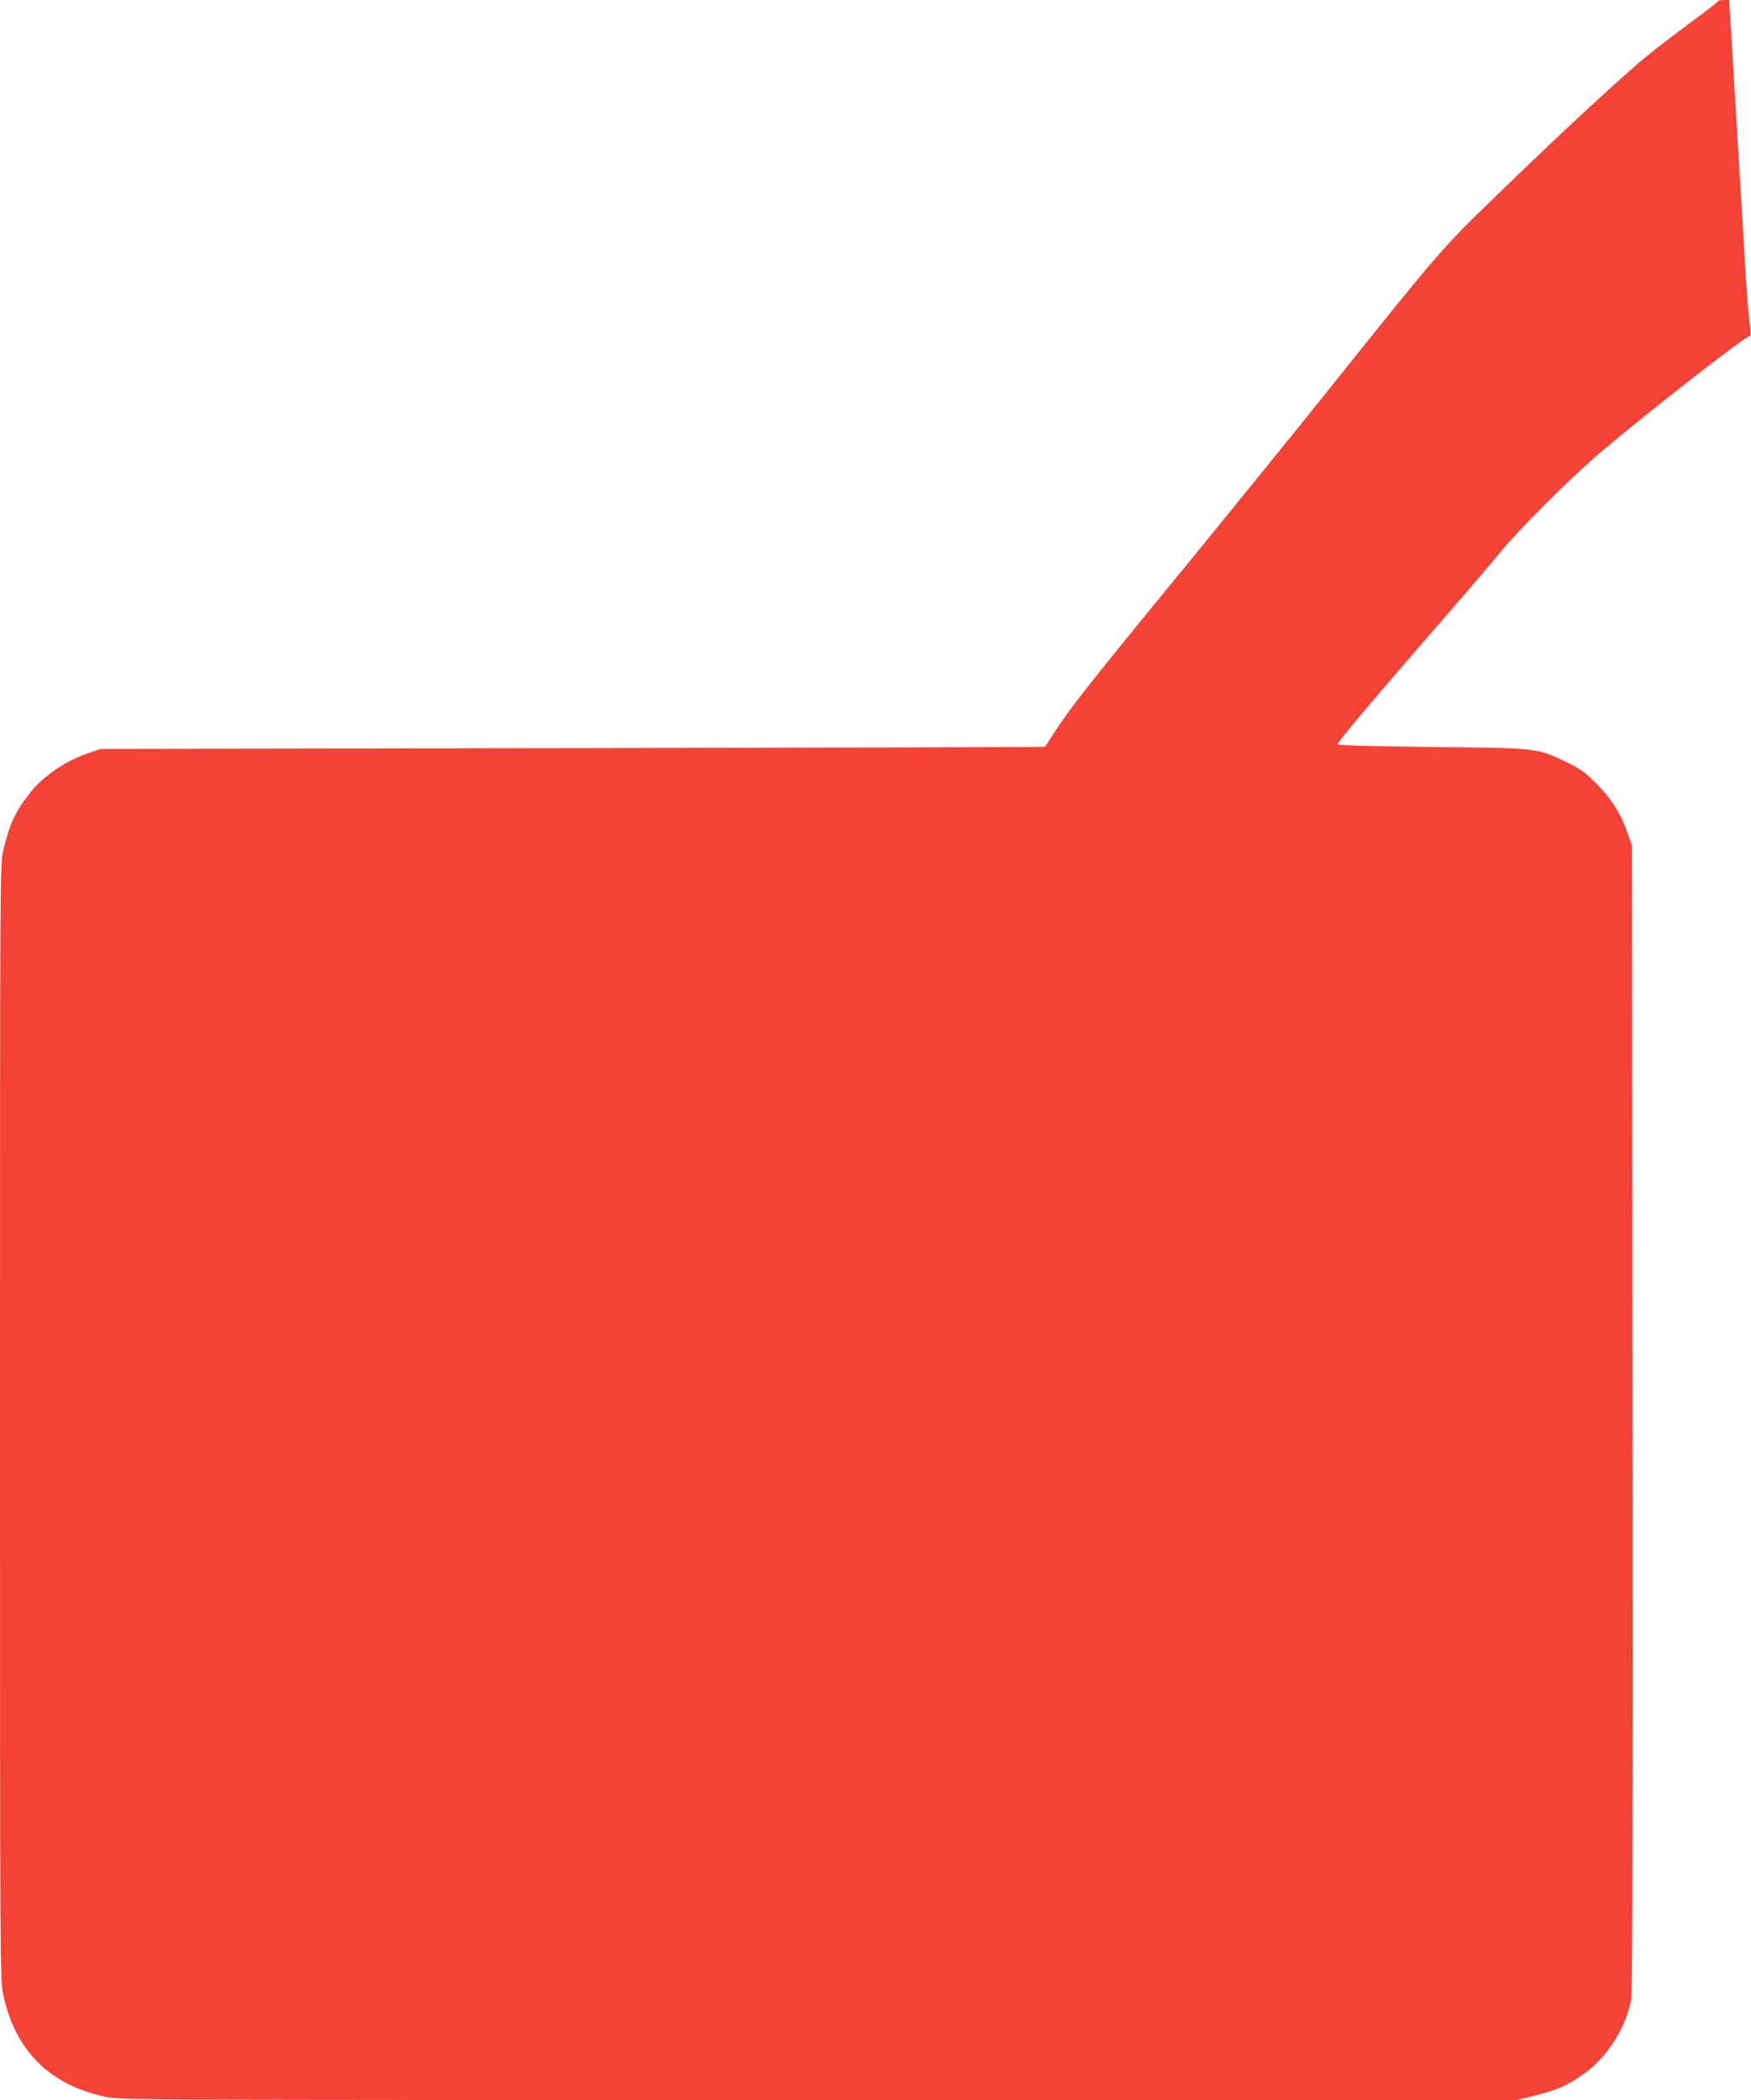 <?xml version="1.0" standalone="no"?>
<!DOCTYPE svg PUBLIC "-//W3C//DTD SVG 20010904//EN"
 "http://www.w3.org/TR/2001/REC-SVG-20010904/DTD/svg10.dtd">
<svg version="1.0" xmlns="http://www.w3.org/2000/svg"
 width="1067pt" height="1280pt" viewBox="0 0 1067 1280"
 preserveAspectRatio="xMidYMid meet">
<g transform="translate(0,1280) scale(0.1,-0.1)"
fill="#f44336" stroke="none">
<path d="M10468 12792 c-1 -5 -75 -62 -163 -127 -88 -65 -203 -153 -255 -195
-164 -133 -526 -469 -949 -879 -313 -303 -341 -336 -999 -1159 -241 -301 -605
-749 -807 -997 -692 -844 -771 -945 -888 -1127 -20 -32 -38 -59 -39 -60 -2 -2
-1297 -5 -2878 -8 l-2875 -5 -70 -23 c-144 -48 -281 -141 -364 -247 -87 -110
-124 -189 -161 -348 -20 -87 -20 -103 -20 -3486 0 -3333 0 -3399 20 -3489 72
-340 282 -550 622 -622 90 -20 163 -20 4347 -20 l4256 0 115 29 c126 31 193
61 285 126 149 105 261 280 295 460 8 44 10 990 8 3545 l-3 3485 -28 80 c-42
119 -100 209 -192 302 -70 69 -98 89 -186 131 -172 83 -173 83 -821 89 -358 4
-568 10 -568 16 0 15 220 275 691 818 118 135 254 295 303 355 116 141 422
447 601 600 288 245 873 702 919 717 5 2 4 36 -3 83 -6 43 -18 194 -26 334 -8
140 -31 516 -50 835 -19 319 -38 628 -42 688 l-6 107 -33 0 c-18 0 -34 -4 -36
-8z"/>
</g>
</svg>
